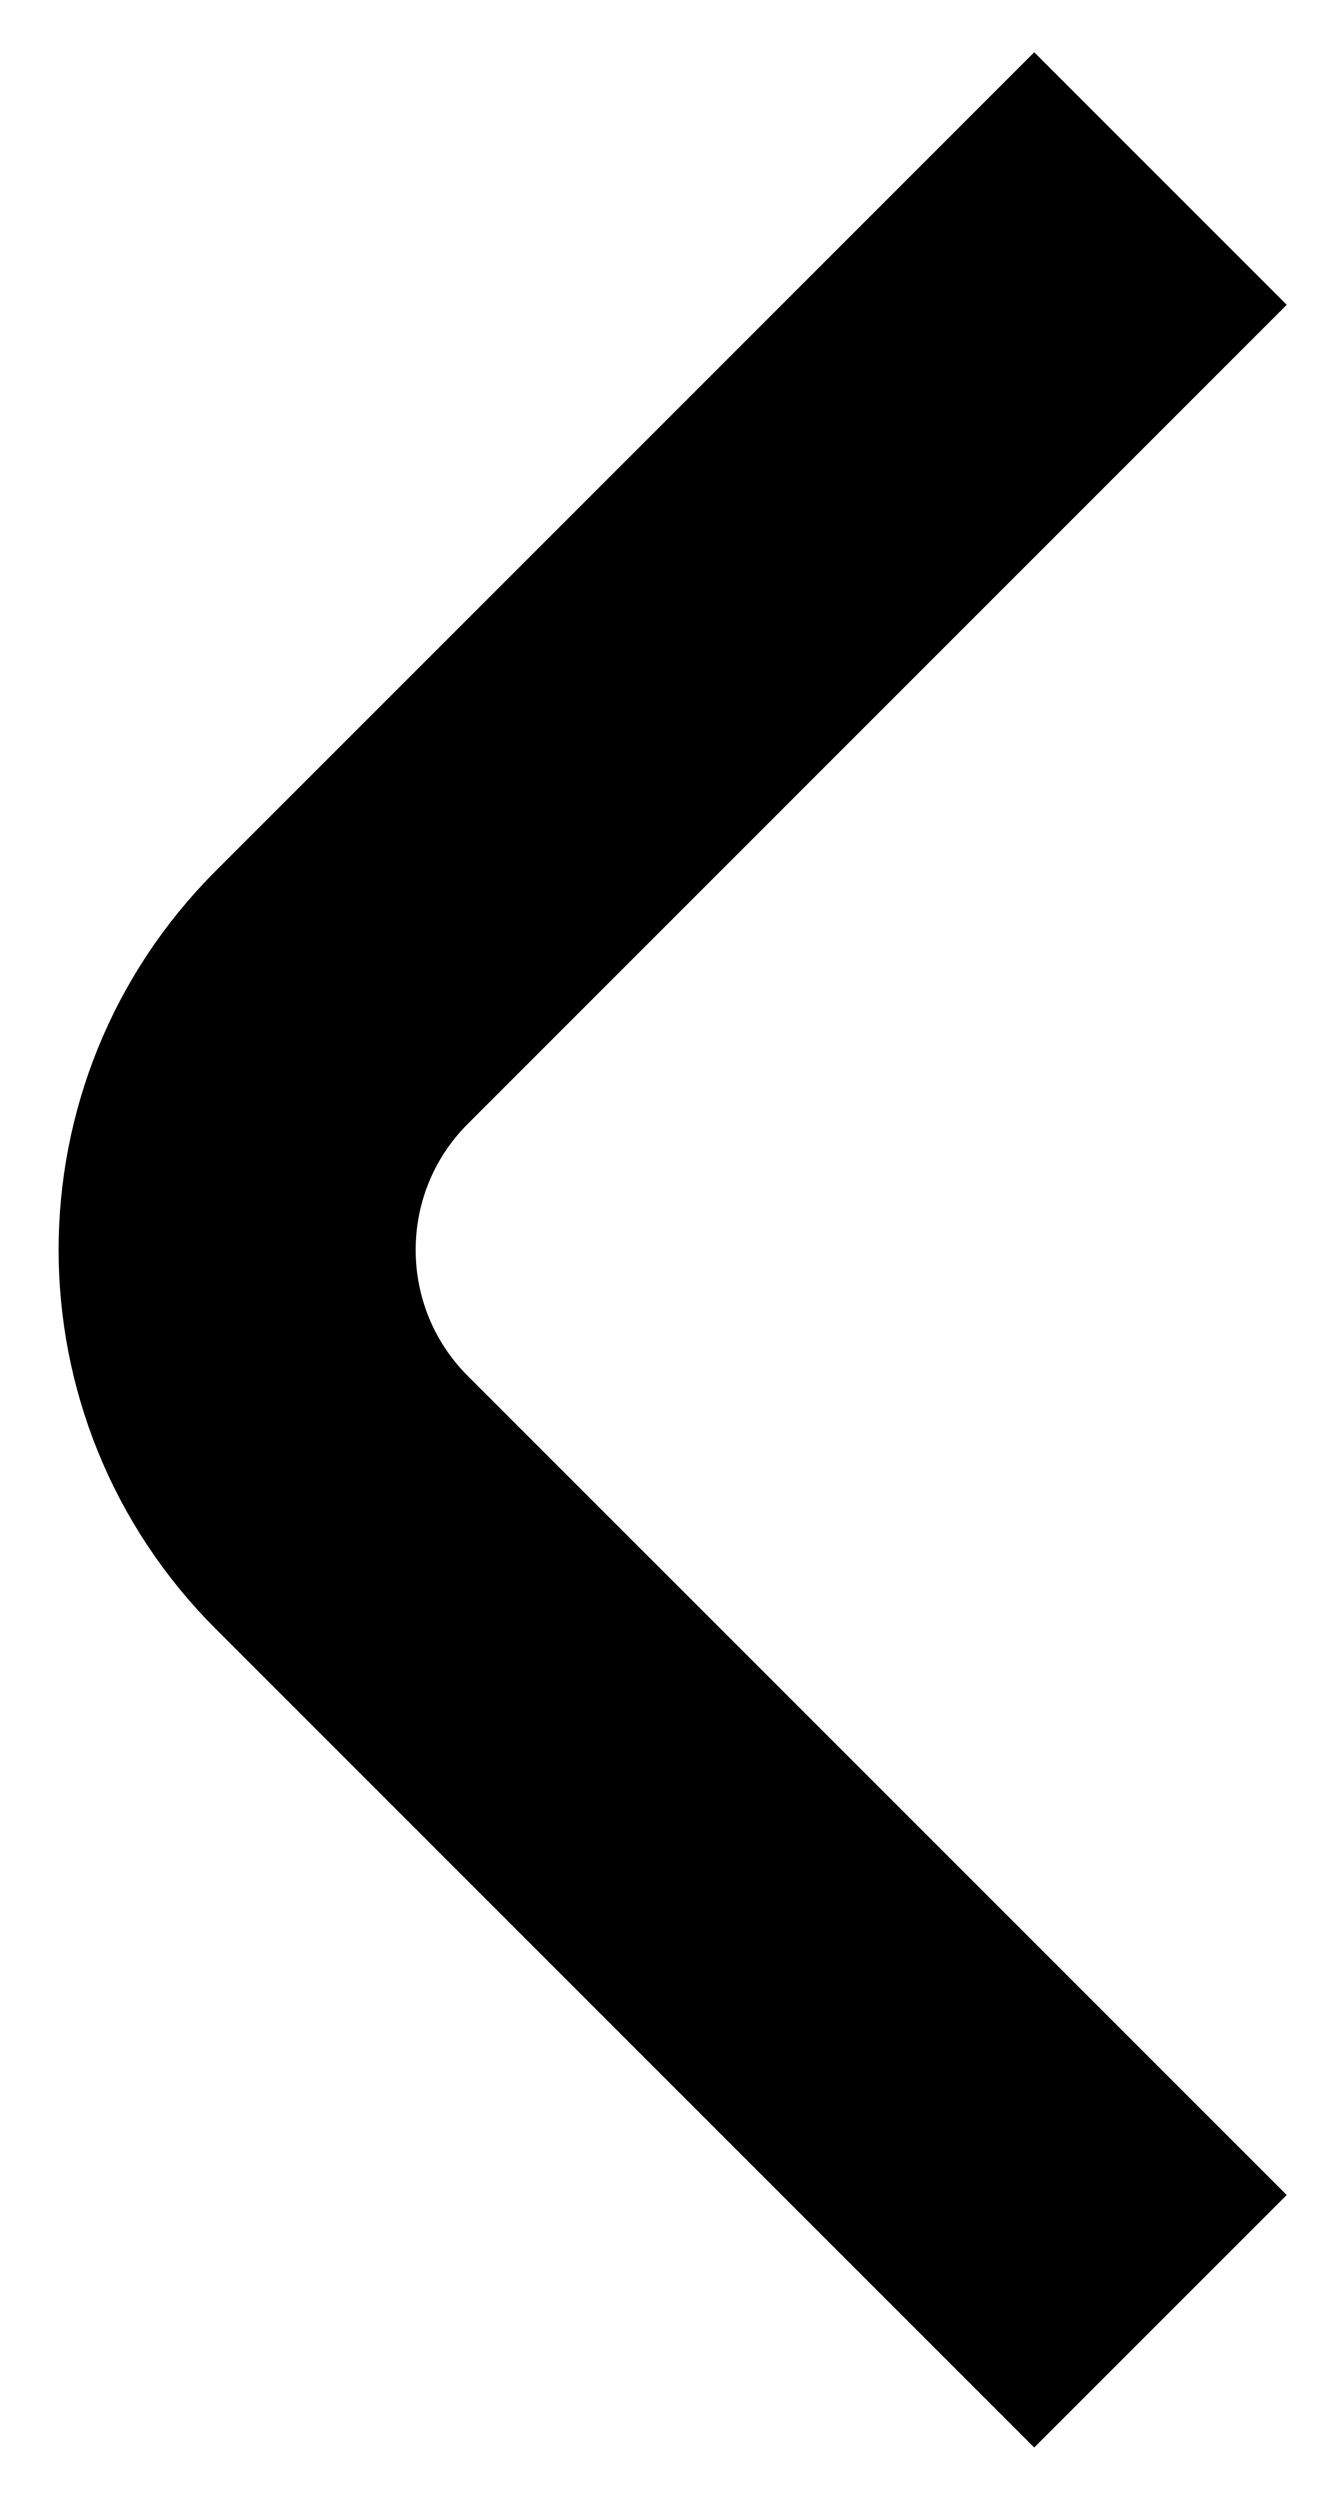 <svg xmlns="http://www.w3.org/2000/svg" width="15" height="28" viewBox="0 0 15 28" fill="none"><path d="M13 26L3.828 16.828C2.266 15.266 2.266 12.734 3.828 11.172L13 2" stroke="black" stroke-width="4"></path></svg>